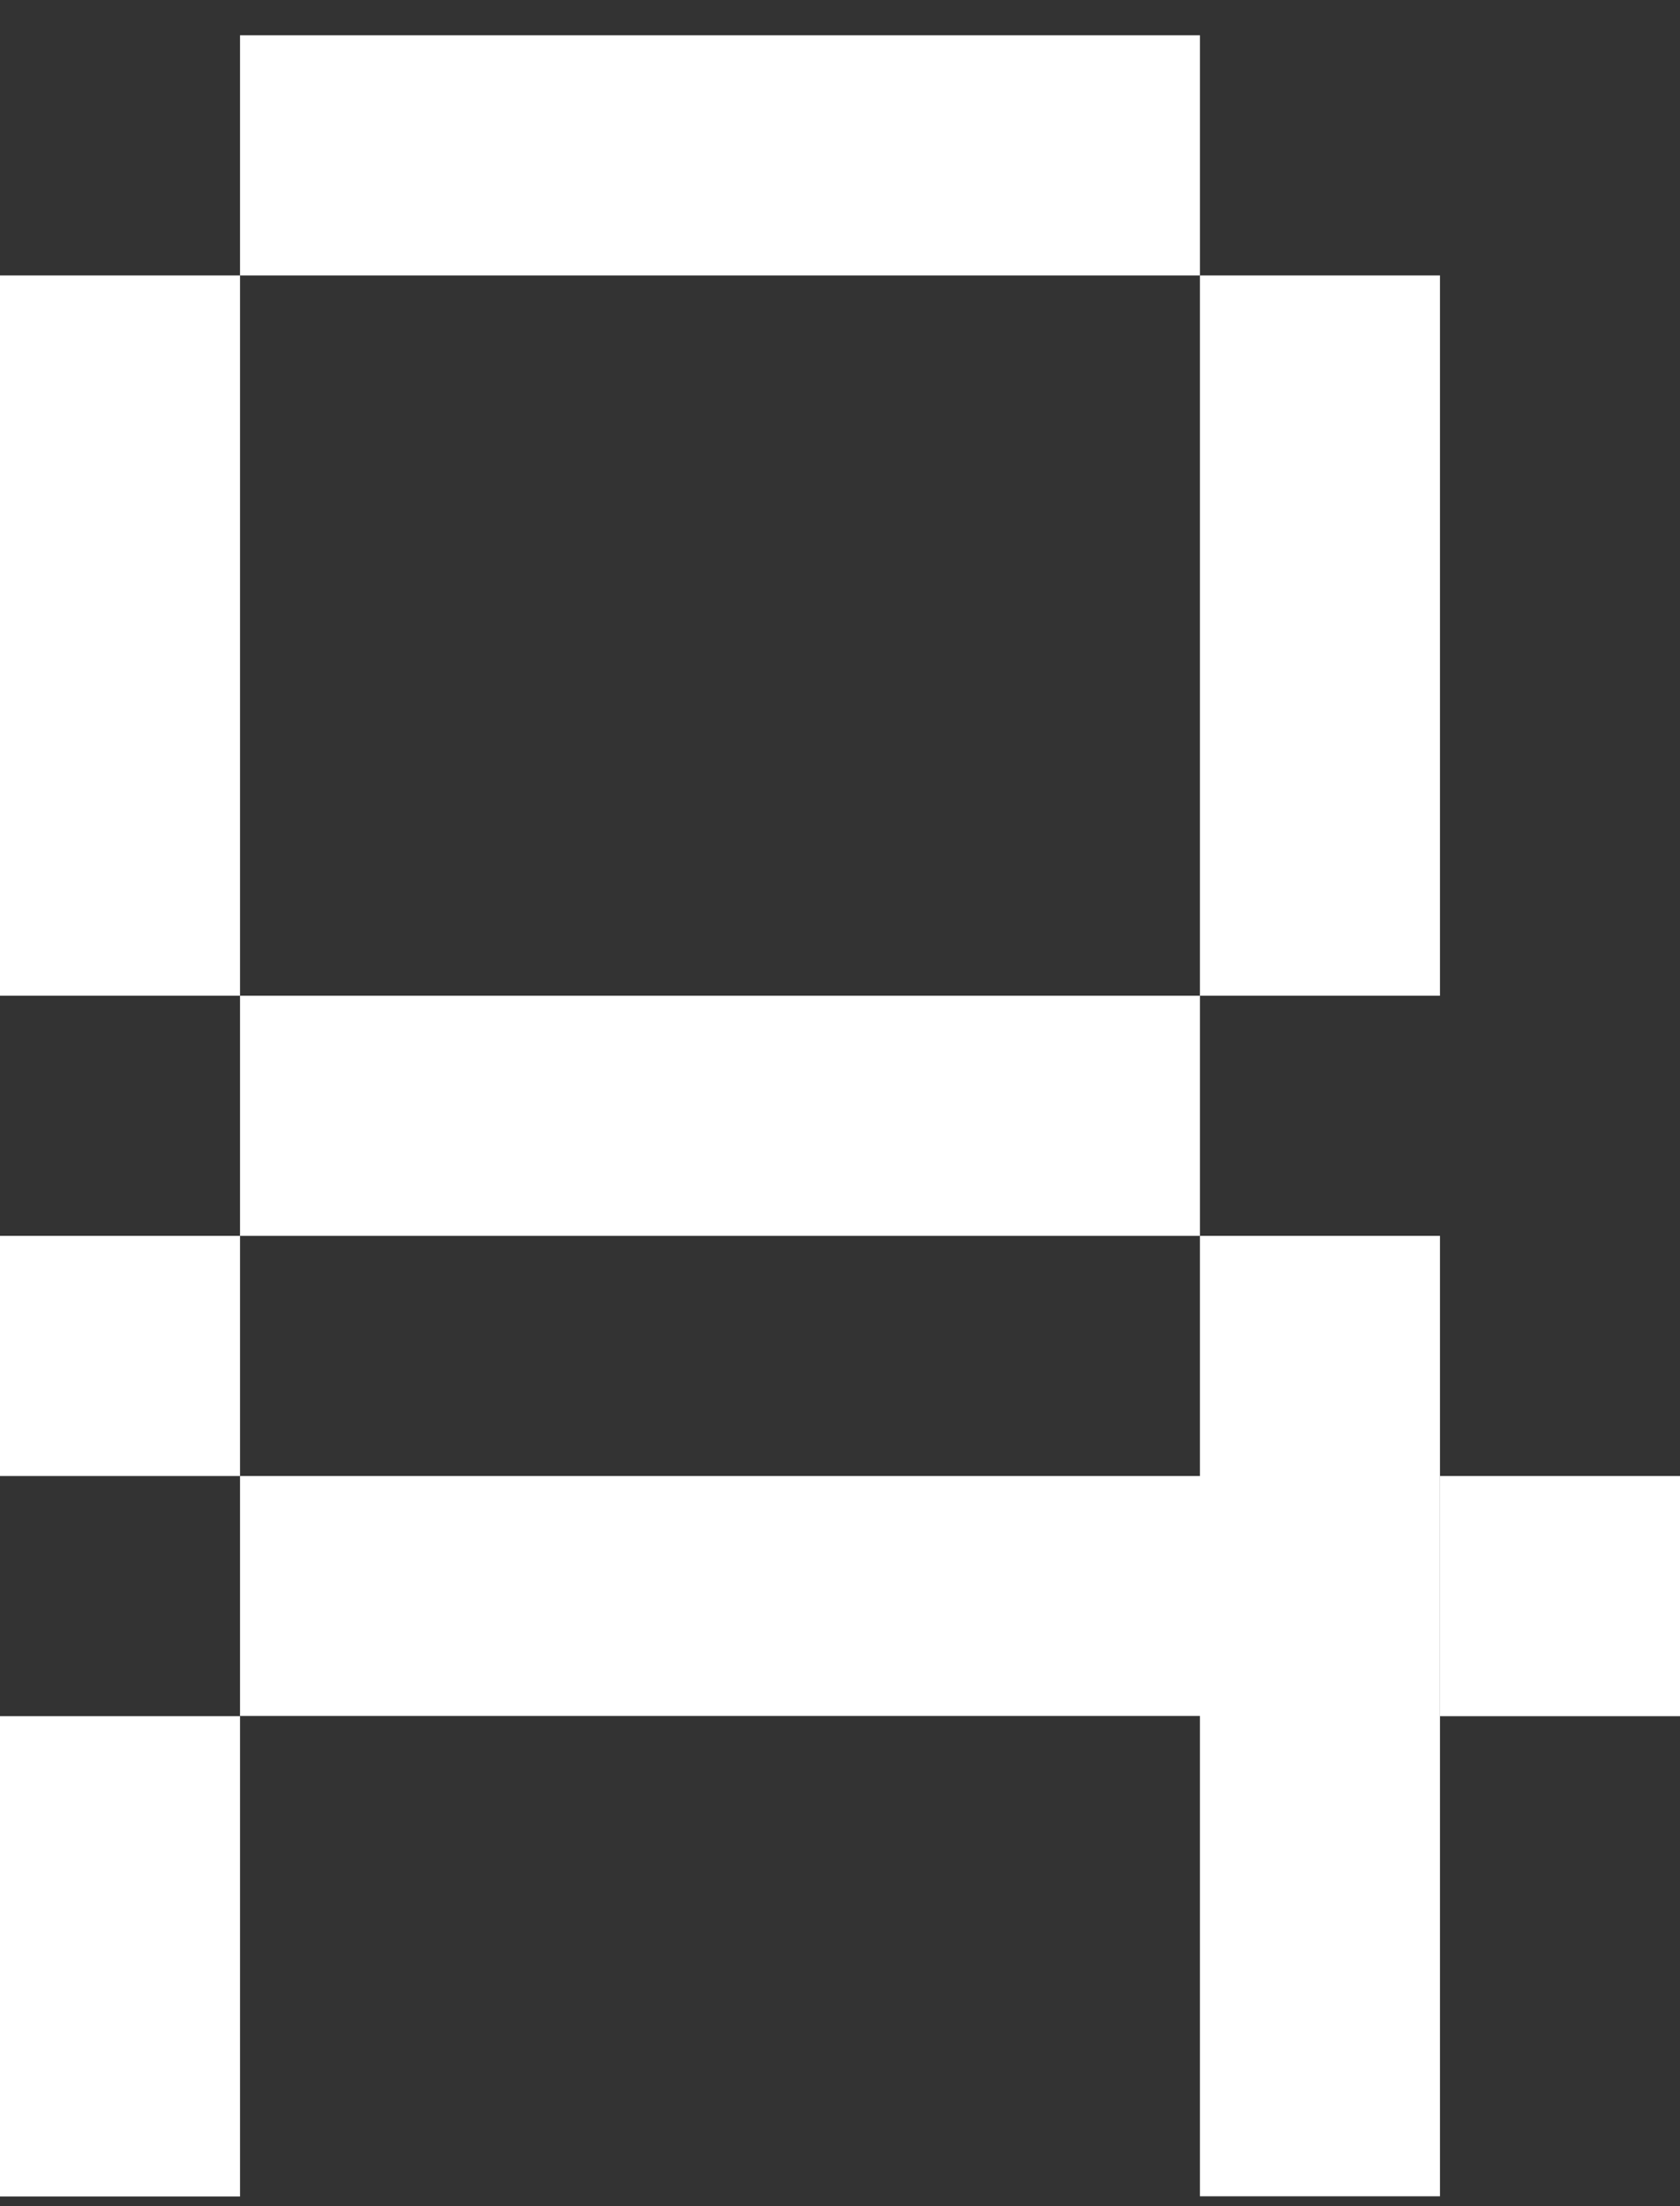 <svg width="16" height="21" viewBox="0 0 16 21" fill="none" xmlns="http://www.w3.org/2000/svg">
<rect x="0" y="0" width="16" height="21" fill="#333333" stroke="none"/>
<path d="M11.428 2.622V0.336L2.286 0.336V2.622L11.428 2.622Z" fill="white"/>
<path d="M13.714 9.478V2.622H11.428V9.478H13.714Z" fill="white"/>
<path d="M2.286 9.478L2.286 2.622H0L0 9.478H2.286Z" fill="white"/>
<path d="M11.428 11.764V9.478H2.286V11.764H11.428Z" fill="white"/>
<path d="M13.714 20.906H11.428V16.334H2.286V14.05H11.428V11.764H13.714V20.906Z" fill="white"/>
<path d="M2.286 14.05V11.764H0V14.05H2.286Z" fill="white"/>
<path d="M16 16.336V14.05H13.714V16.336H16Z" fill="white"/>
<path d="M2.286 20.908L2.286 16.336H0L0 20.908H2.286Z" fill="white"/>
</svg>
